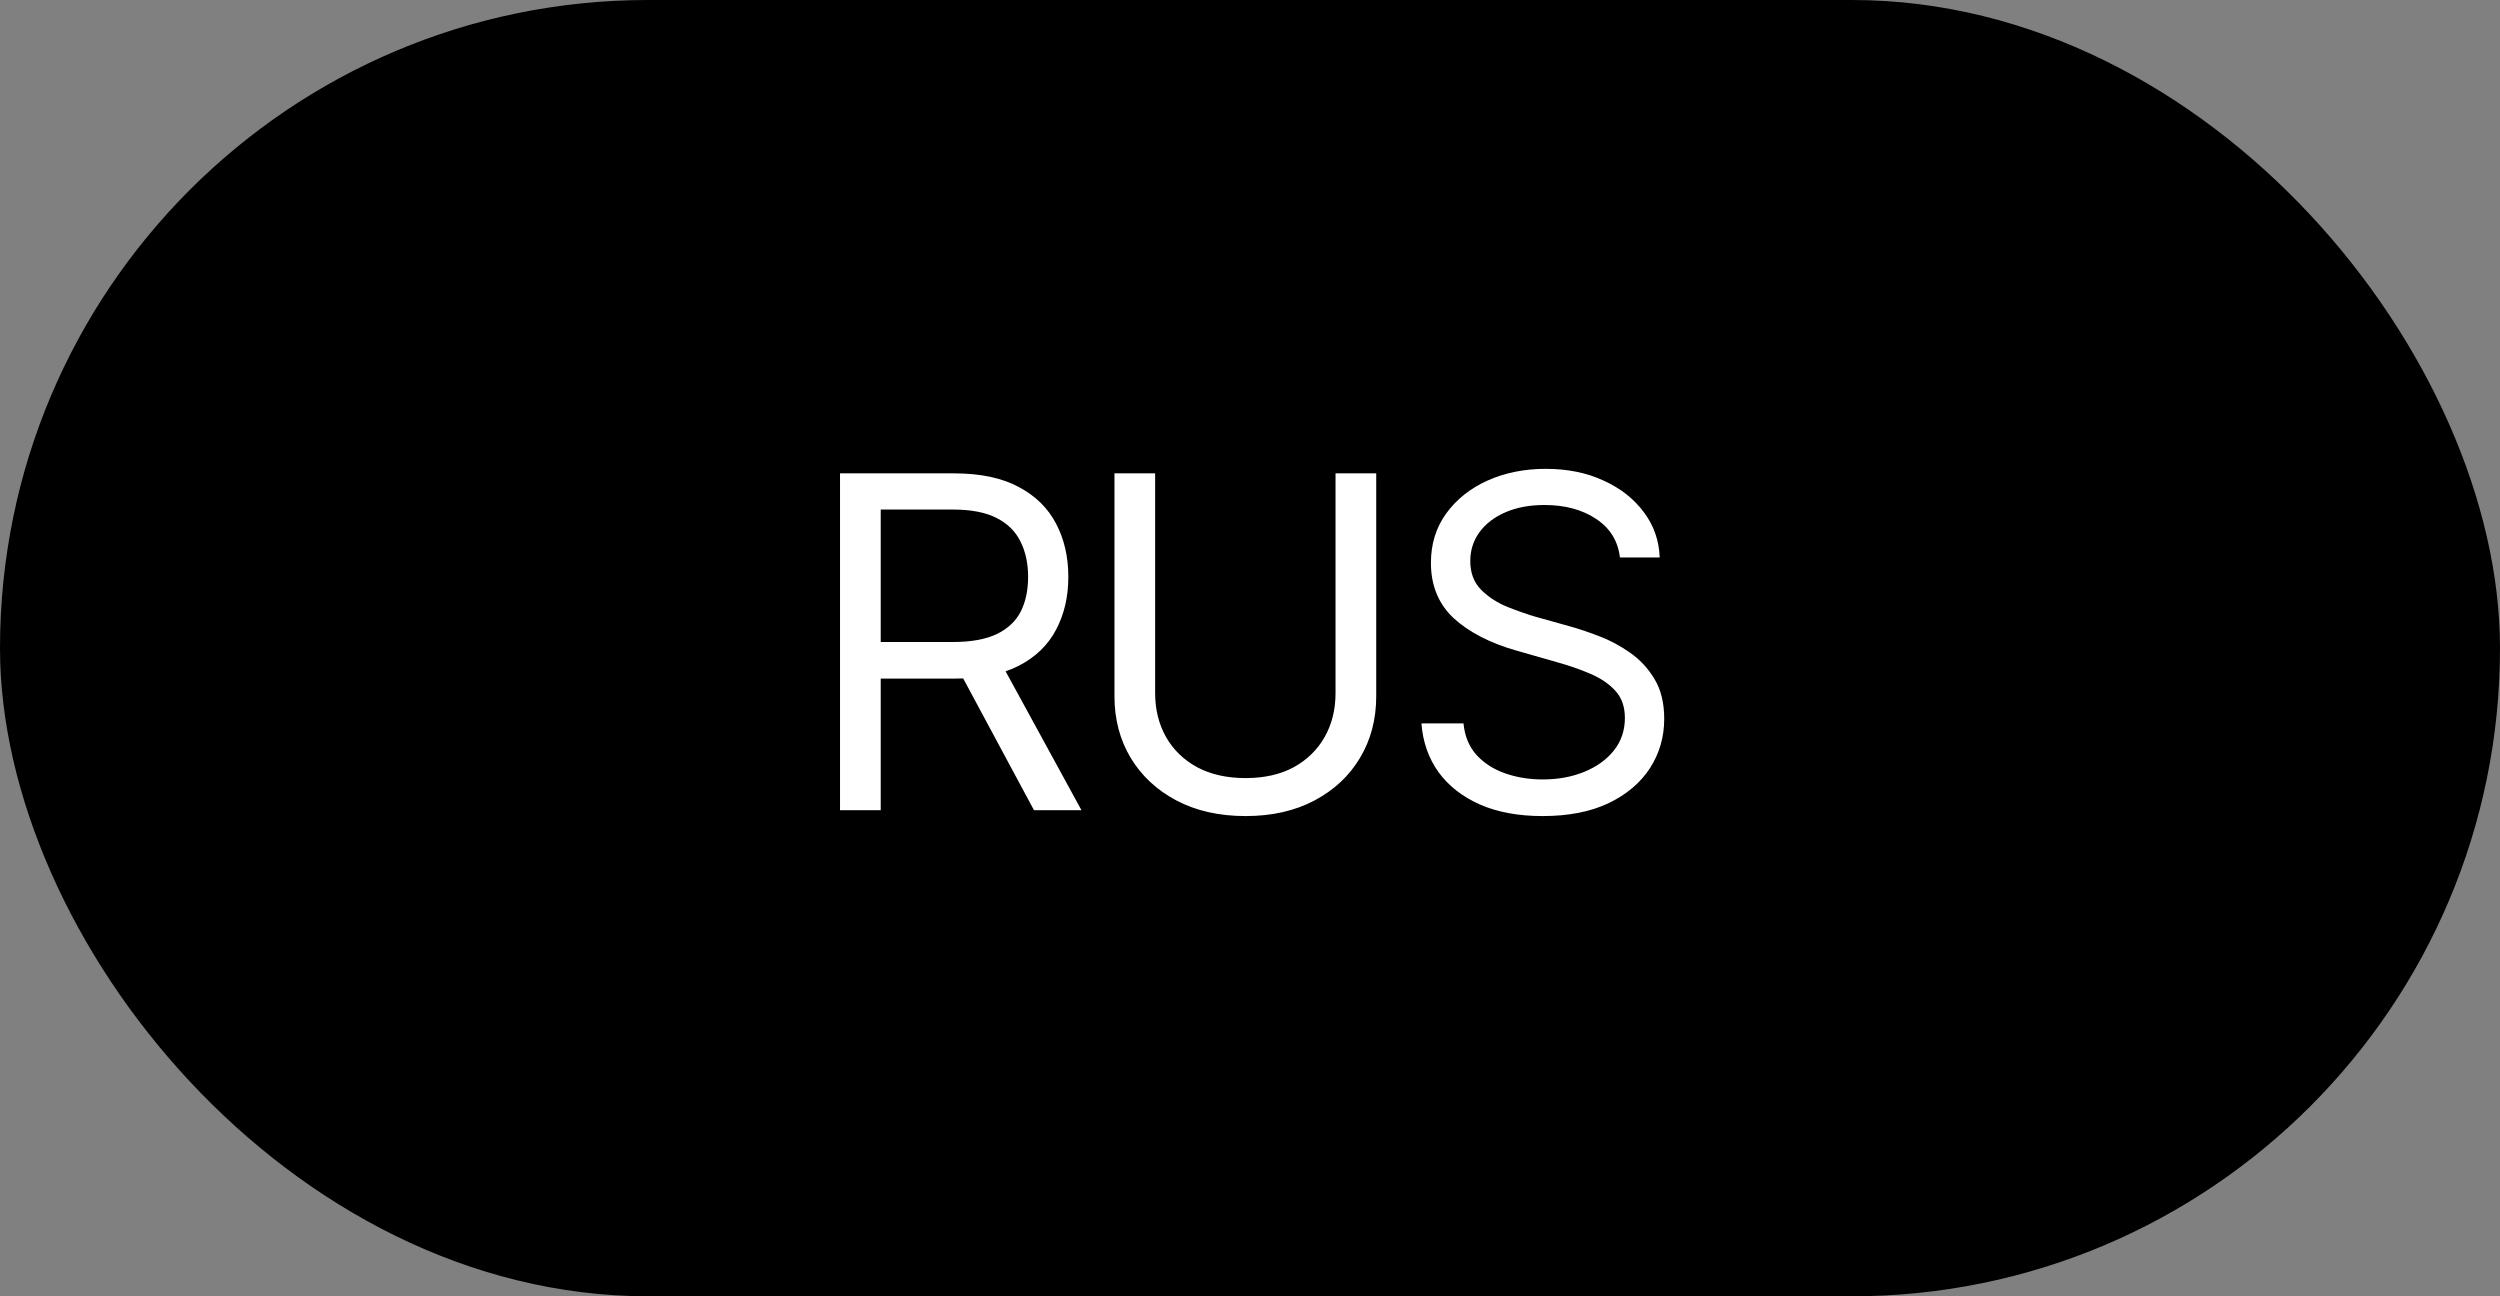 <?xml version="1.0" encoding="UTF-8"?> <svg xmlns="http://www.w3.org/2000/svg" width="108" height="56" viewBox="0 0 108 56" fill="none"><rect x="0" y="0" width="108" height="56" fill="#808080" stroke="none"/><rect x="0.5" y="0.5" width="107" height="55" rx="27.5" fill="black"></rect><rect x="0.5" y="0.5" width="107" height="55" rx="27.5" stroke="black"></rect><path d="M36.289 35V20.449H41.211C42.35 20.449 43.281 20.645 44.004 21.035C44.733 21.419 45.273 21.95 45.625 22.627C45.977 23.297 46.152 24.062 46.152 24.922C46.152 25.775 45.977 26.533 45.625 27.197C45.28 27.861 44.743 28.382 44.014 28.76C43.291 29.131 42.363 29.316 41.23 29.316H37.266V27.734H41.172C41.953 27.734 42.581 27.62 43.057 27.393C43.532 27.165 43.877 26.842 44.092 26.426C44.307 26.003 44.414 25.501 44.414 24.922C44.414 24.336 44.303 23.825 44.082 23.389C43.867 22.953 43.522 22.614 43.047 22.373C42.572 22.132 41.94 22.012 41.152 22.012H38.047V35H36.289ZM44.668 35L41.152 28.457H43.145L46.719 35H44.668ZM57.695 20.449H59.453V30.078C59.453 31.074 59.219 31.963 58.75 32.744C58.288 33.519 57.633 34.131 56.787 34.58C55.941 35.029 54.948 35.254 53.809 35.254C52.669 35.254 51.673 35.029 50.82 34.58C49.974 34.131 49.316 33.519 48.848 32.744C48.379 31.963 48.145 31.074 48.145 30.078V20.449H49.902V29.941C49.902 30.651 50.059 31.283 50.371 31.836C50.684 32.389 51.133 32.825 51.719 33.145C52.305 33.457 53.001 33.613 53.809 33.613C54.616 33.613 55.309 33.457 55.889 33.145C56.468 32.825 56.914 32.389 57.227 31.836C57.539 31.283 57.695 30.651 57.695 29.941V20.449ZM66.641 35.254C65.599 35.254 64.697 35.088 63.935 34.756C63.174 34.417 62.575 33.949 62.139 33.35C61.709 32.744 61.465 32.044 61.406 31.25H63.223C63.275 31.797 63.46 32.249 63.779 32.607C64.105 32.965 64.518 33.232 65.019 33.408C65.521 33.584 66.061 33.672 66.641 33.672C67.311 33.672 67.913 33.561 68.447 33.34C68.988 33.118 69.414 32.809 69.727 32.412C70.039 32.015 70.195 31.549 70.195 31.016C70.195 30.534 70.059 30.143 69.785 29.844C69.512 29.544 69.154 29.3 68.711 29.111C68.275 28.922 67.799 28.756 67.285 28.613L65.508 28.105C64.368 27.78 63.467 27.314 62.803 26.709C62.145 26.097 61.816 25.299 61.816 24.316C61.816 23.503 62.035 22.793 62.471 22.188C62.913 21.576 63.509 21.1 64.258 20.762C65.013 20.423 65.853 20.254 66.777 20.254C67.715 20.254 68.548 20.423 69.277 20.762C70.007 21.094 70.586 21.549 71.016 22.129C71.445 22.702 71.673 23.353 71.699 24.082H69.981C69.896 23.366 69.551 22.809 68.945 22.412C68.346 22.015 67.604 21.816 66.719 21.816C66.081 21.816 65.521 21.921 65.039 22.129C64.557 22.337 64.183 22.624 63.916 22.988C63.649 23.353 63.516 23.77 63.516 24.238C63.516 24.753 63.675 25.169 63.994 25.488C64.313 25.801 64.691 26.045 65.127 26.221C65.57 26.396 65.97 26.537 66.328 26.641L67.793 27.051C68.171 27.155 68.591 27.295 69.053 27.471C69.522 27.646 69.971 27.884 70.4 28.184C70.837 28.483 71.195 28.867 71.475 29.336C71.755 29.798 71.894 30.371 71.894 31.055C71.894 31.836 71.689 32.546 71.279 33.184C70.869 33.815 70.273 34.32 69.492 34.697C68.711 35.068 67.76 35.254 66.641 35.254Z" fill="white"></path></svg> 
